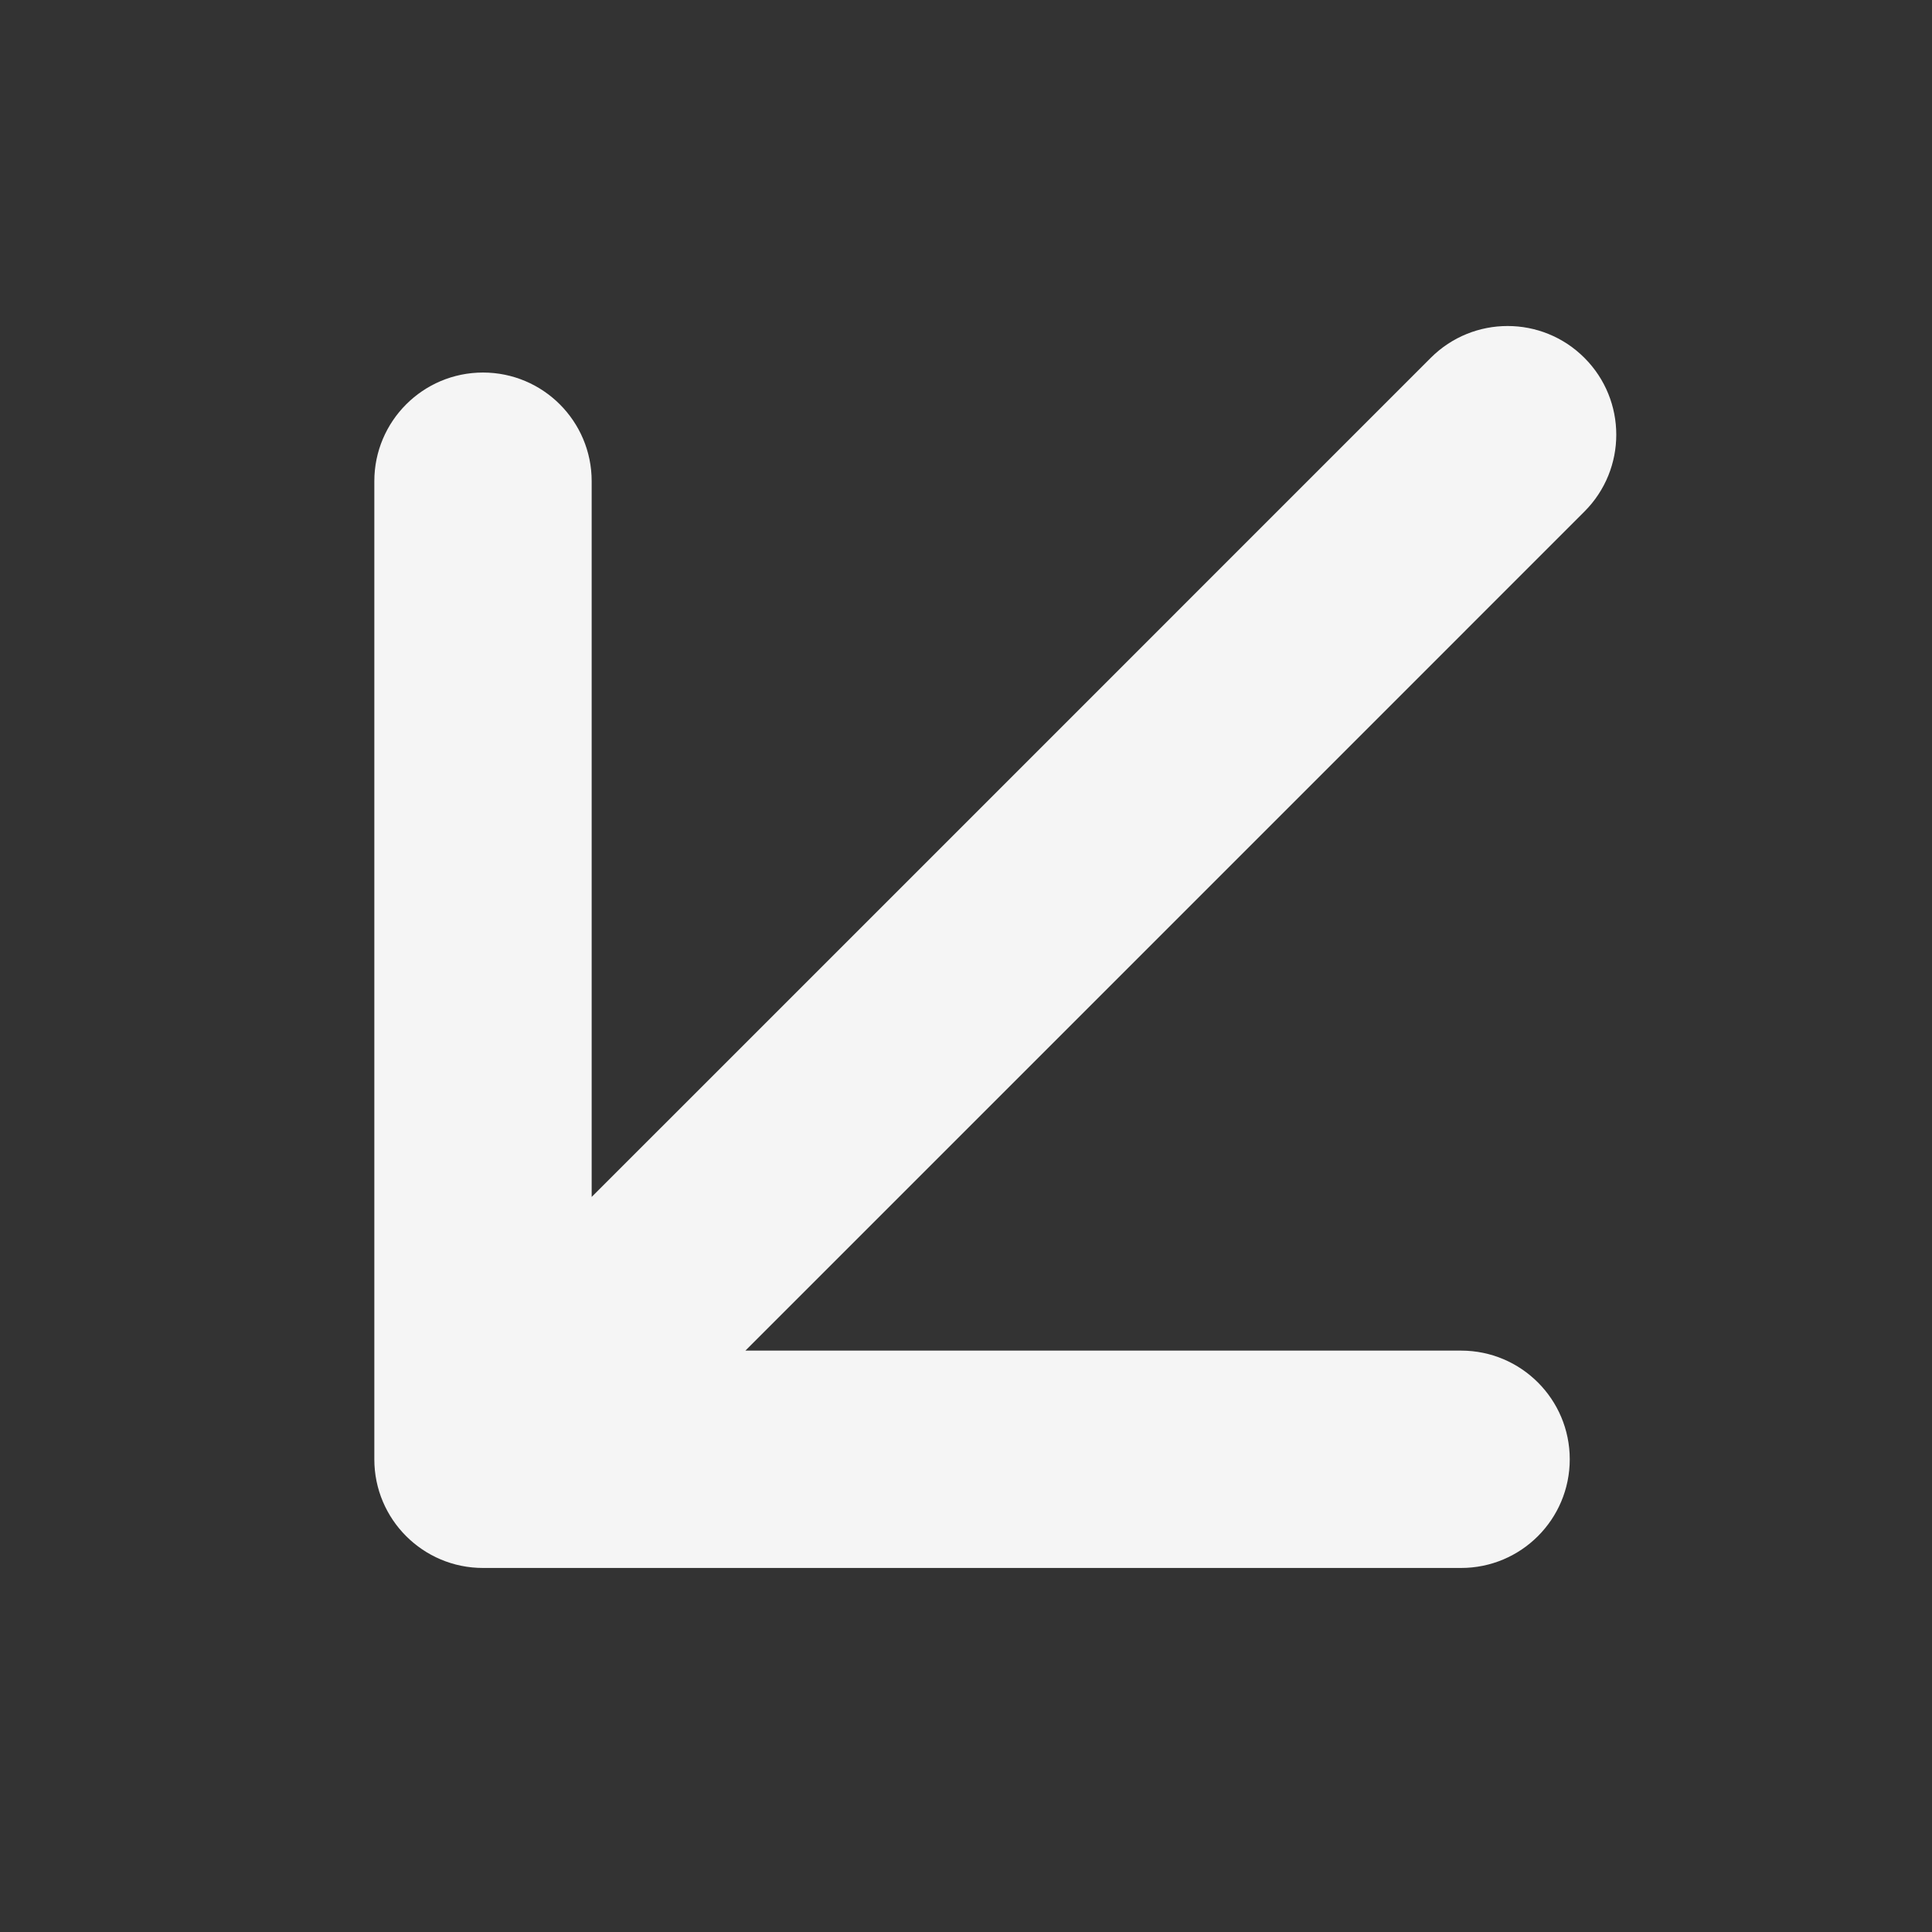<svg width="40" height="40" viewBox="0 0 40 40" fill="none" xmlns="http://www.w3.org/2000/svg">
<rect x="0" y="0" width="40" height="40" fill="#333333" stroke="none"/>
<path d="M32.804 10.591C33.683 9.712 33.683 8.288 32.804 7.409C31.926 6.53 30.501 6.53 29.622 7.409L32.804 10.591ZM7.75 30.213C7.75 31.456 8.757 32.463 10 32.463H30.25C31.493 32.463 32.5 31.456 32.5 30.213C32.5 28.971 31.493 27.963 30.25 27.963H12.25V9.963C12.25 8.721 11.243 7.713 10 7.713C8.757 7.713 7.75 8.721 7.75 9.963V30.213ZM29.622 7.409L19.016 18.016L22.198 21.198L32.804 10.591L29.622 7.409ZM19.016 18.016L8.409 28.622L11.591 31.804L22.198 21.198L19.016 18.016Z" fill="#F5F5F5"/>
</svg>
